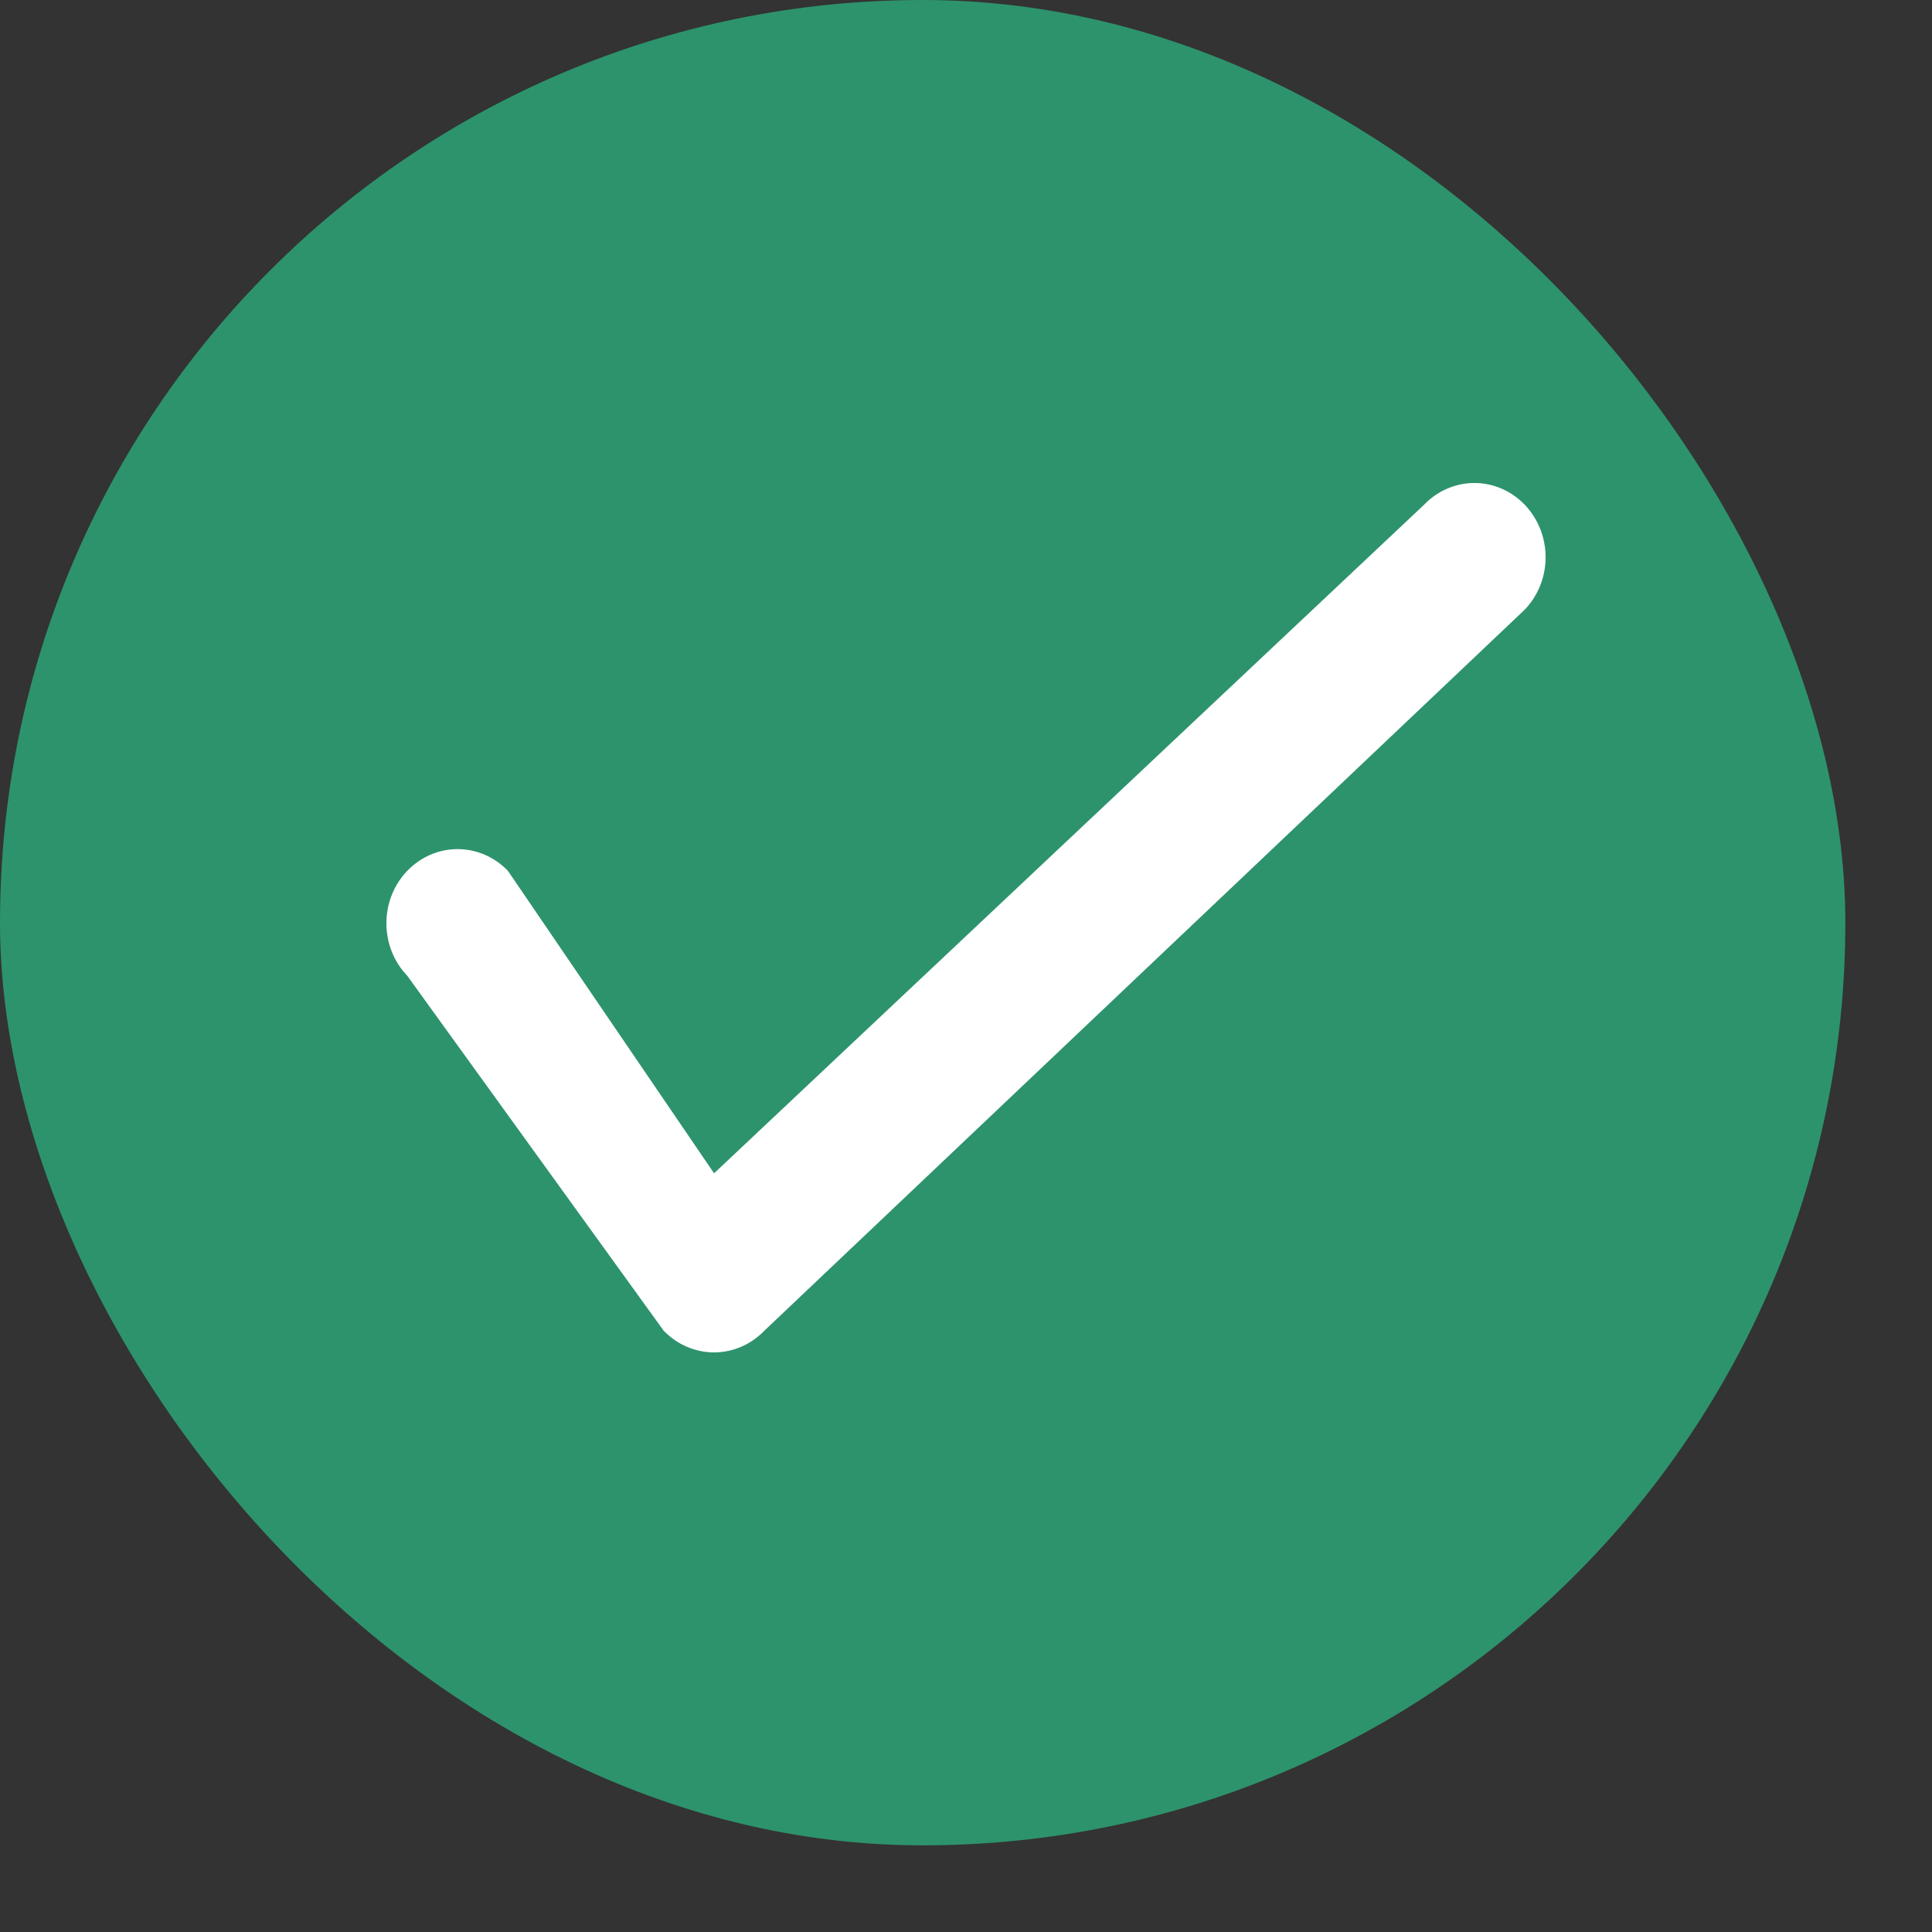 <?xml version="1.0" encoding="UTF-8"?>
<svg xmlns="http://www.w3.org/2000/svg" width="20" height="20" viewBox="0 0 20 20" fill="none">
  <rect x="0" y="0" width="20" height="20" fill="#333333" stroke="none"/>
  <rect width="19.103" height="19.103" rx="9.552" fill="#2D936C"></rect>
  <path d="M15.784 6.311L7.913 13.775C7.844 13.846 7.763 13.903 7.674 13.941C7.584 13.98 7.488 14 7.392 14C7.295 14 7.199 13.98 7.109 13.941C7.02 13.903 6.939 13.846 6.87 13.775L4.216 10.101C4.077 9.957 4 9.761 4 9.558C4 9.354 4.077 9.159 4.216 9.015C4.354 8.871 4.541 8.79 4.737 8.79C4.932 8.79 5.12 8.871 5.258 9.015L7.392 12.146L14.742 5.225C14.88 5.081 15.067 5 15.263 5C15.458 5 15.646 5.081 15.784 5.225C15.922 5.369 16 5.564 16 5.768C16 5.972 15.922 6.167 15.784 6.311Z" fill="white"></path>
</svg>
